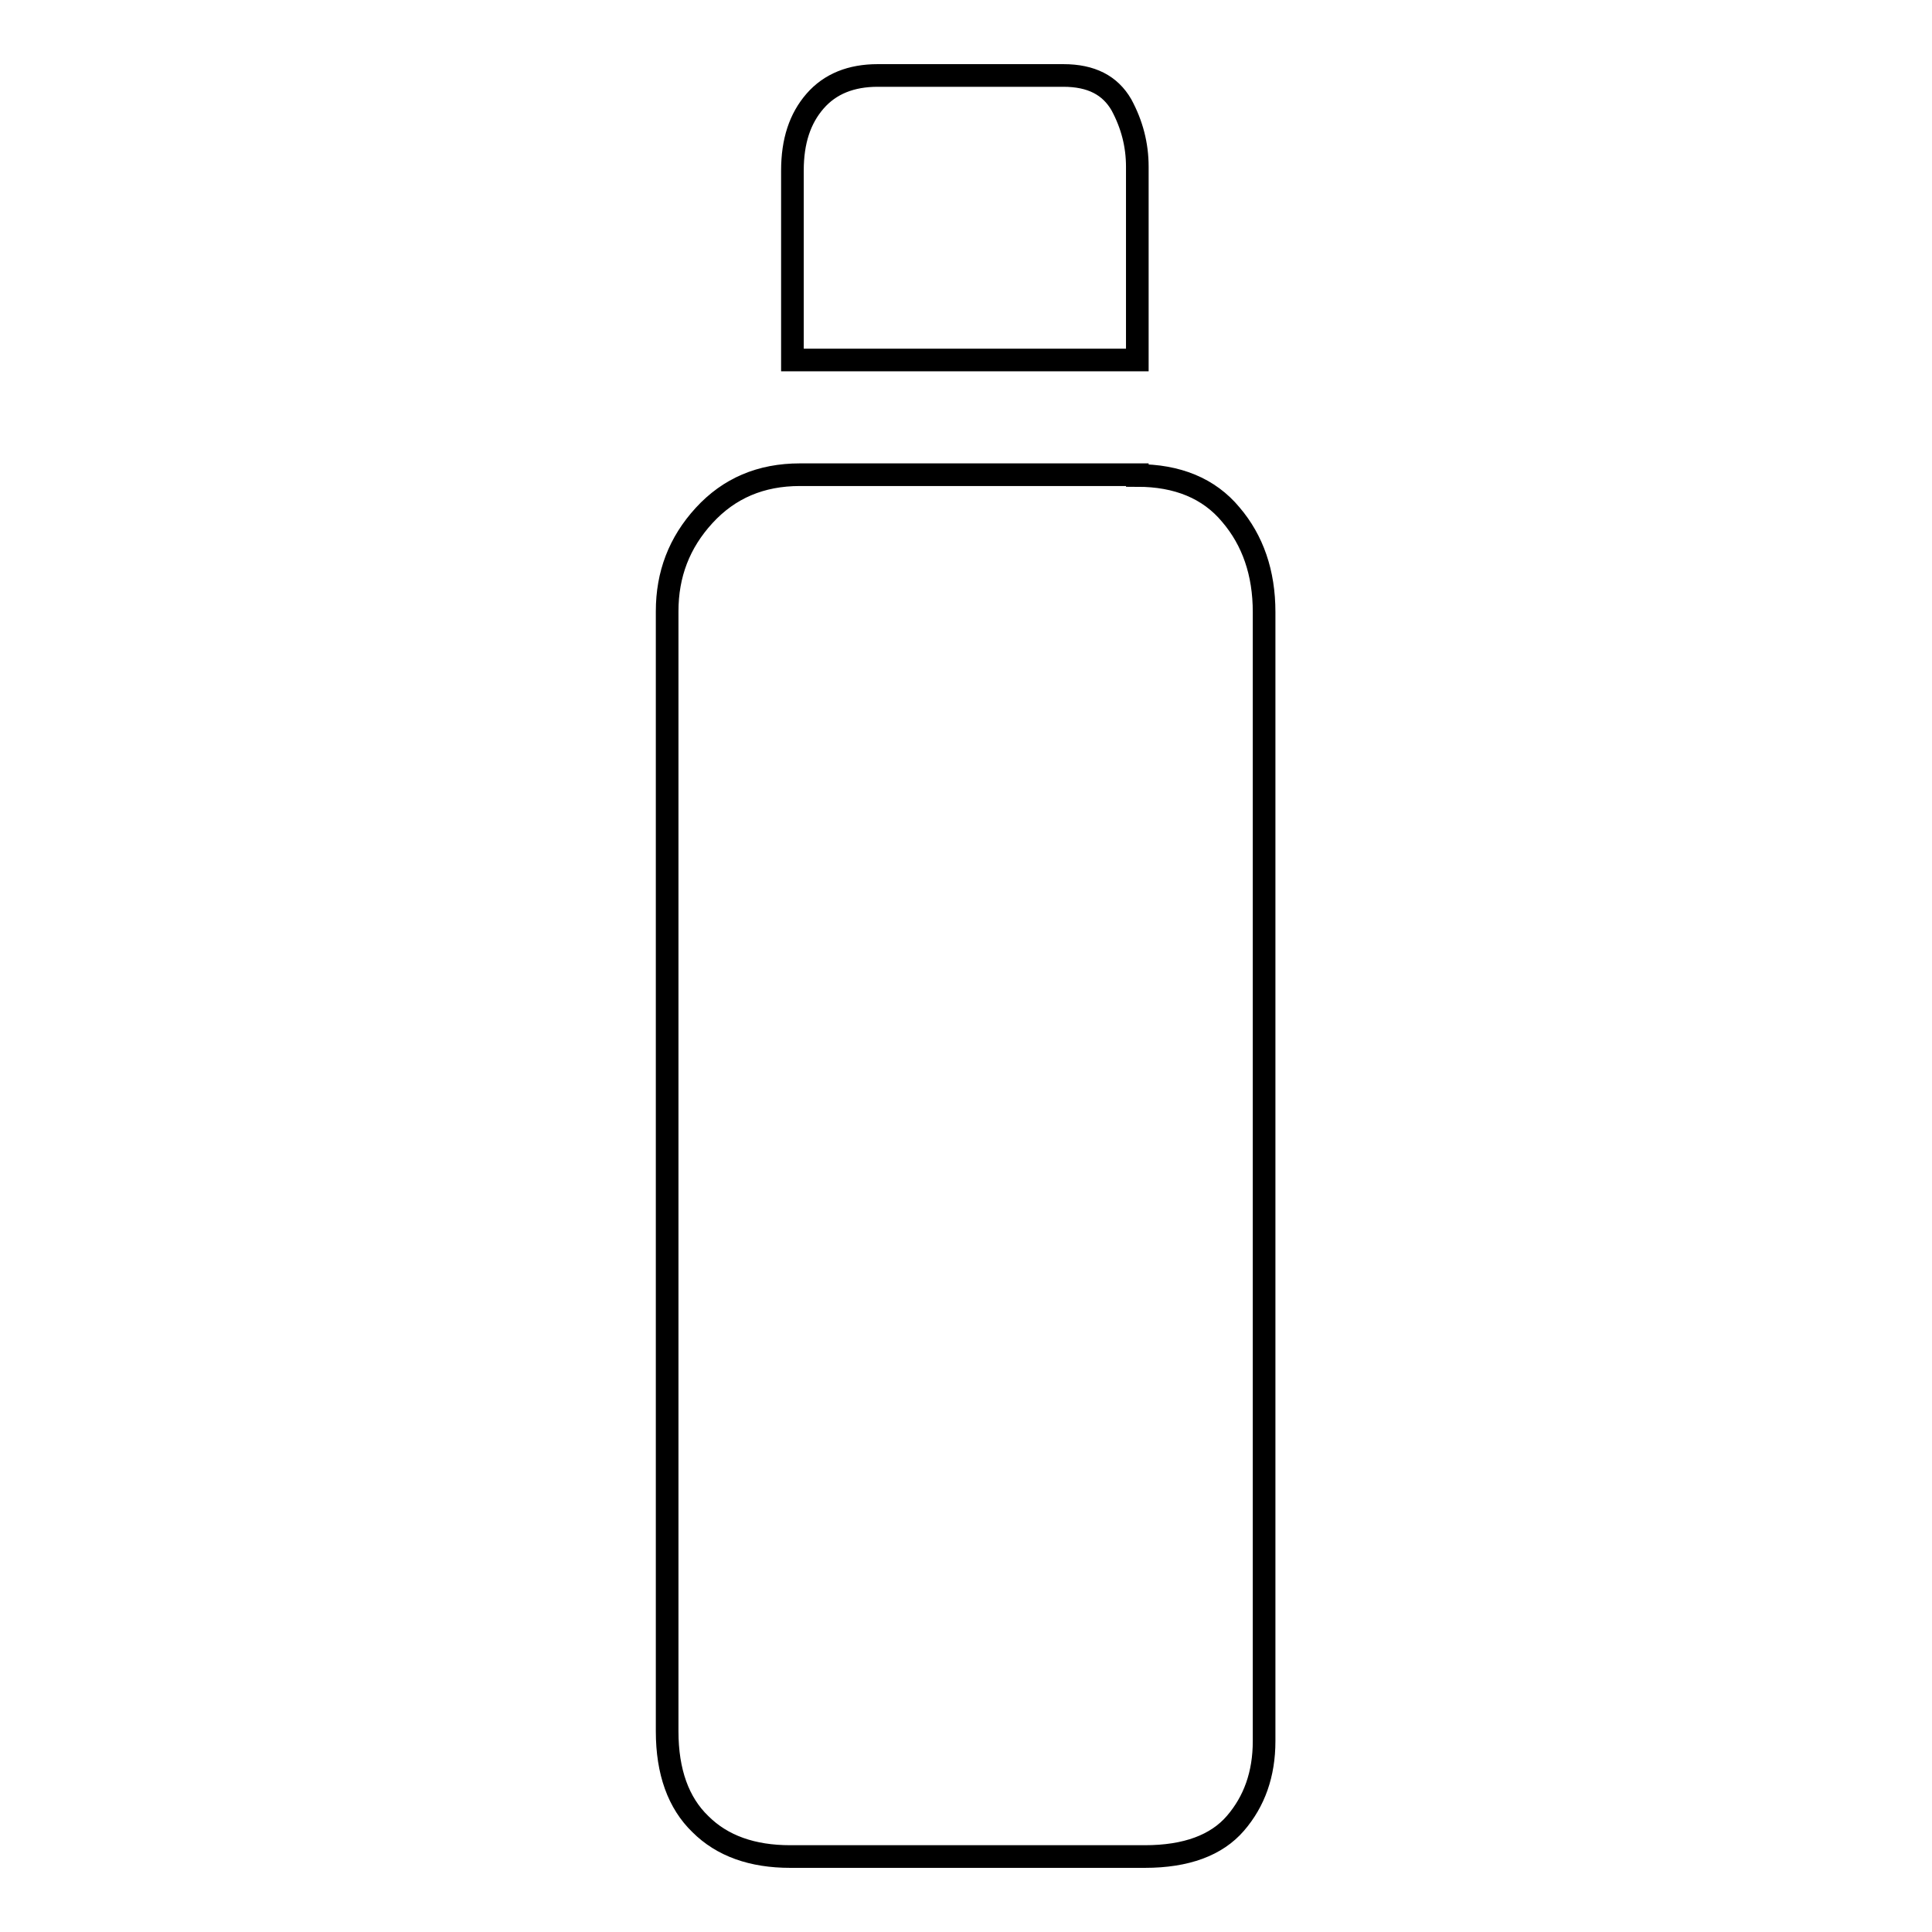<?xml version="1.0" encoding="utf-8"?>
<!-- Svg Vector Icons : http://www.onlinewebfonts.com/icon -->
<!DOCTYPE svg PUBLIC "-//W3C//DTD SVG 1.1//EN" "http://www.w3.org/Graphics/SVG/1.1/DTD/svg11.dtd">
<svg version="1.1" xmlns="http://www.w3.org/2000/svg" xmlns:xlink="http://www.w3.org/1999/xlink" x="0px" y="0px" viewBox="0 0 256 256" enable-background="new 0 0 256 256" xml:space="preserve">
<g><g><path stroke-width="3" fill-opacity="0" stroke="#000000"  d="M150.7,47.7H105V22.6c0-3.9,1-6.9,3-9.2c2-2.3,4.8-3.4,8.3-3.4h5.5h7.3h7h4.8c3.7,0,6.2,1.3,7.7,3.9c1.4,2.6,2.1,5.3,2.1,8.2L150.7,47.7L150.7,47.7z M150.7,63c5.3,0,9.5,1.7,12.4,5.2c2.9,3.4,4.4,7.7,4.4,12.9v149.6c0,4.4-1.3,8-3.8,10.9c-2.5,2.9-6.5,4.4-12,4.4h-47c-5,0-9-1.4-11.9-4.3c-2.9-2.8-4.4-6.9-4.4-12.3v-9.5v-17.6v-23.1v-25.6v-25.4v-22.3V89.3v-8.3c0-4.9,1.6-9.1,4.9-12.7c3.3-3.6,7.5-5.4,12.7-5.4H150.7z"/></g></g>
</svg>